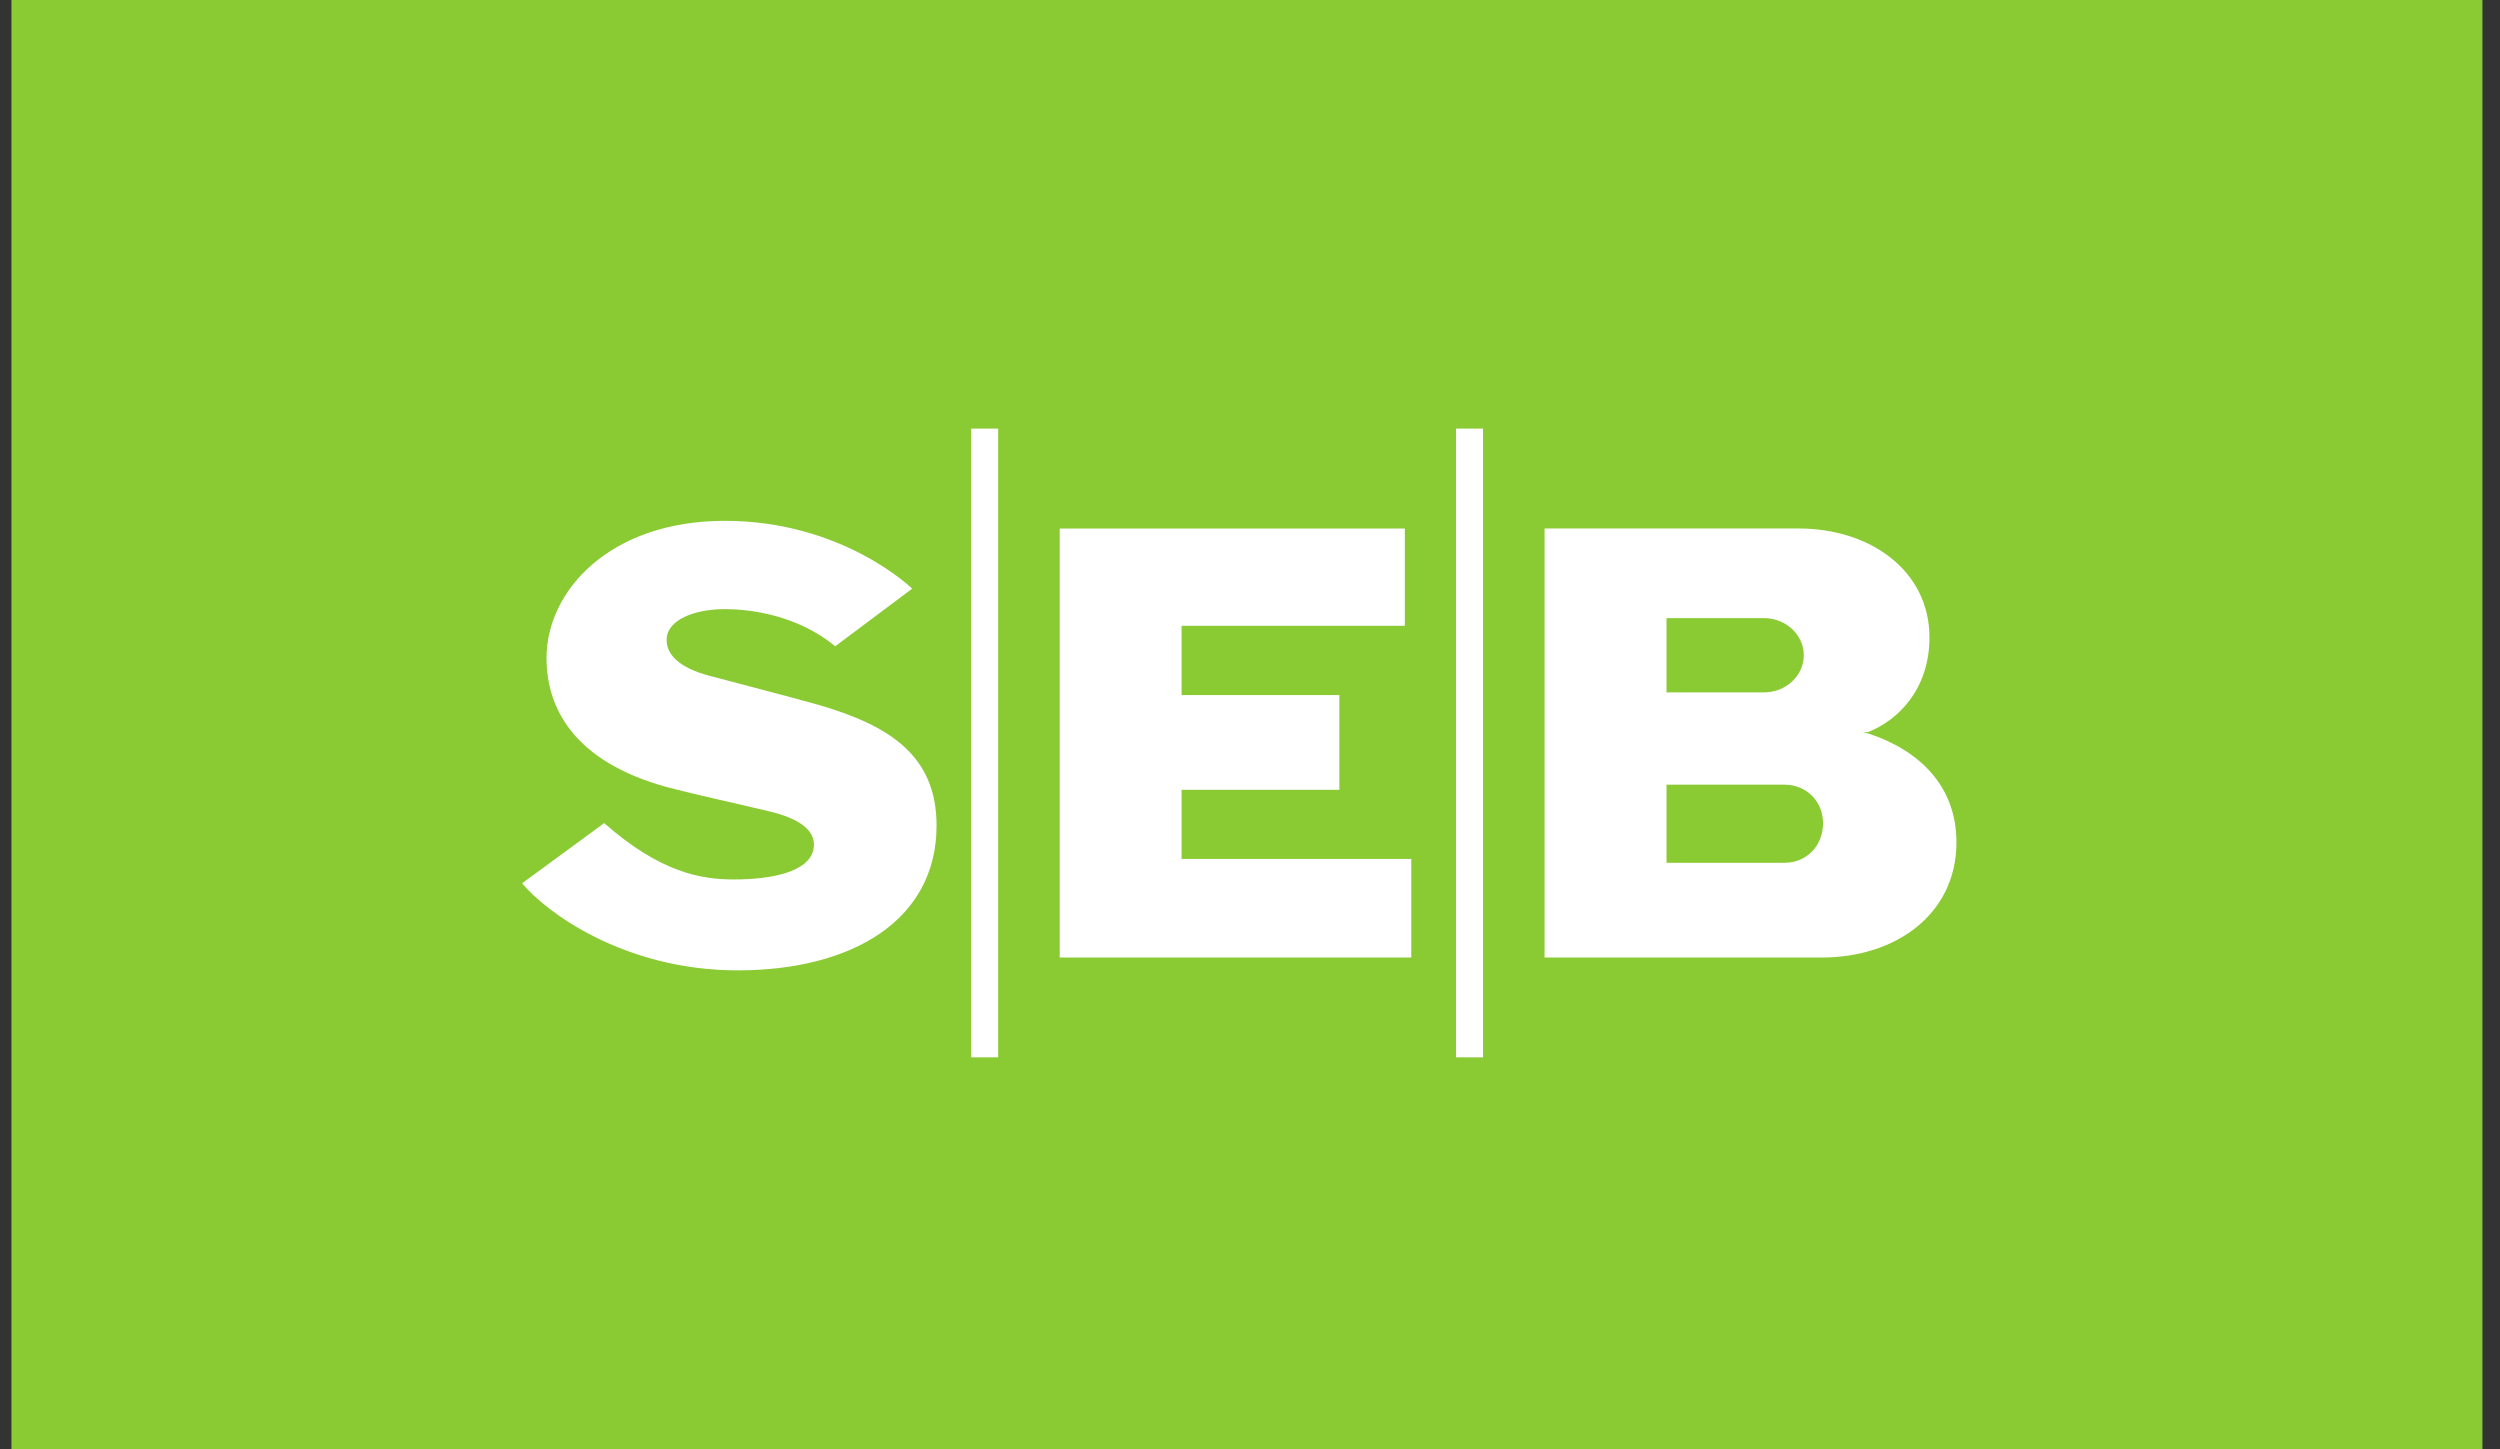<svg width="69" height="40" viewBox="0 0 69 40" fill="none" xmlns="http://www.w3.org/2000/svg">
<rect x="0" y="0" width="69" height="40" fill="#333333" stroke="none"/>
<g clip-path="url(#clip0_2655_1263)">
<path d="M0.316 53.819H68.515V-12.381H0.316V53.819Z" fill="#8ACA33"/>
<path fill-rule="evenodd" clip-rule="evenodd" d="M25.176 16.247L23.053 17.837C22.024 16.991 20.748 16.812 20.006 16.812C19.297 16.812 18.555 17.027 18.414 17.52C18.308 18.049 18.767 18.439 19.581 18.651C20.501 18.899 21.351 19.11 22.627 19.464C24.54 20.03 25.849 20.843 25.849 22.788C25.849 25.403 23.511 26.782 20.359 26.782C17.21 26.782 15.047 25.155 14.411 24.378L16.676 22.718C18.236 24.094 19.37 24.273 20.253 24.273C21.315 24.273 22.308 24.061 22.449 23.459C22.555 22.963 22.13 22.609 21.246 22.397C20.217 22.149 19.37 21.974 18.414 21.726C15.829 21.018 15.084 19.537 15.084 18.158C15.084 16.319 16.818 14.375 20.006 14.375C23.264 14.375 25.176 16.247 25.176 16.247ZM38.773 14.587H29.248V26.428H38.951V23.707H32.611V21.799H36.966V19.183H32.611V17.272H38.773V14.587ZM27.55 11.829H26.805V29.183H27.55V11.829ZM40.932 11.829H40.187V29.183H40.932V11.829ZM42.63 26.428H50.279C52.333 26.428 53.998 25.225 53.998 23.247C53.998 21.693 52.97 20.701 51.555 20.241C51.555 20.241 51.519 20.241 51.413 20.208H51.555C52.37 19.887 53.253 19.041 53.253 17.593C53.253 15.754 51.625 14.586 49.643 14.586H42.63V26.428ZM45.996 17.06H48.687C49.287 17.06 49.785 17.52 49.785 18.085C49.785 18.651 49.287 19.11 48.687 19.11H45.996V17.06ZM49.254 23.813H45.996V21.657H49.254C49.854 21.657 50.316 22.116 50.316 22.718C50.316 23.353 49.854 23.813 49.254 23.813Z" fill="white"/>
</g>
<defs>
<clipPath id="clip0_2655_1263">
<rect width="69" height="40" fill="white"/>
</clipPath>
</defs>
</svg>
